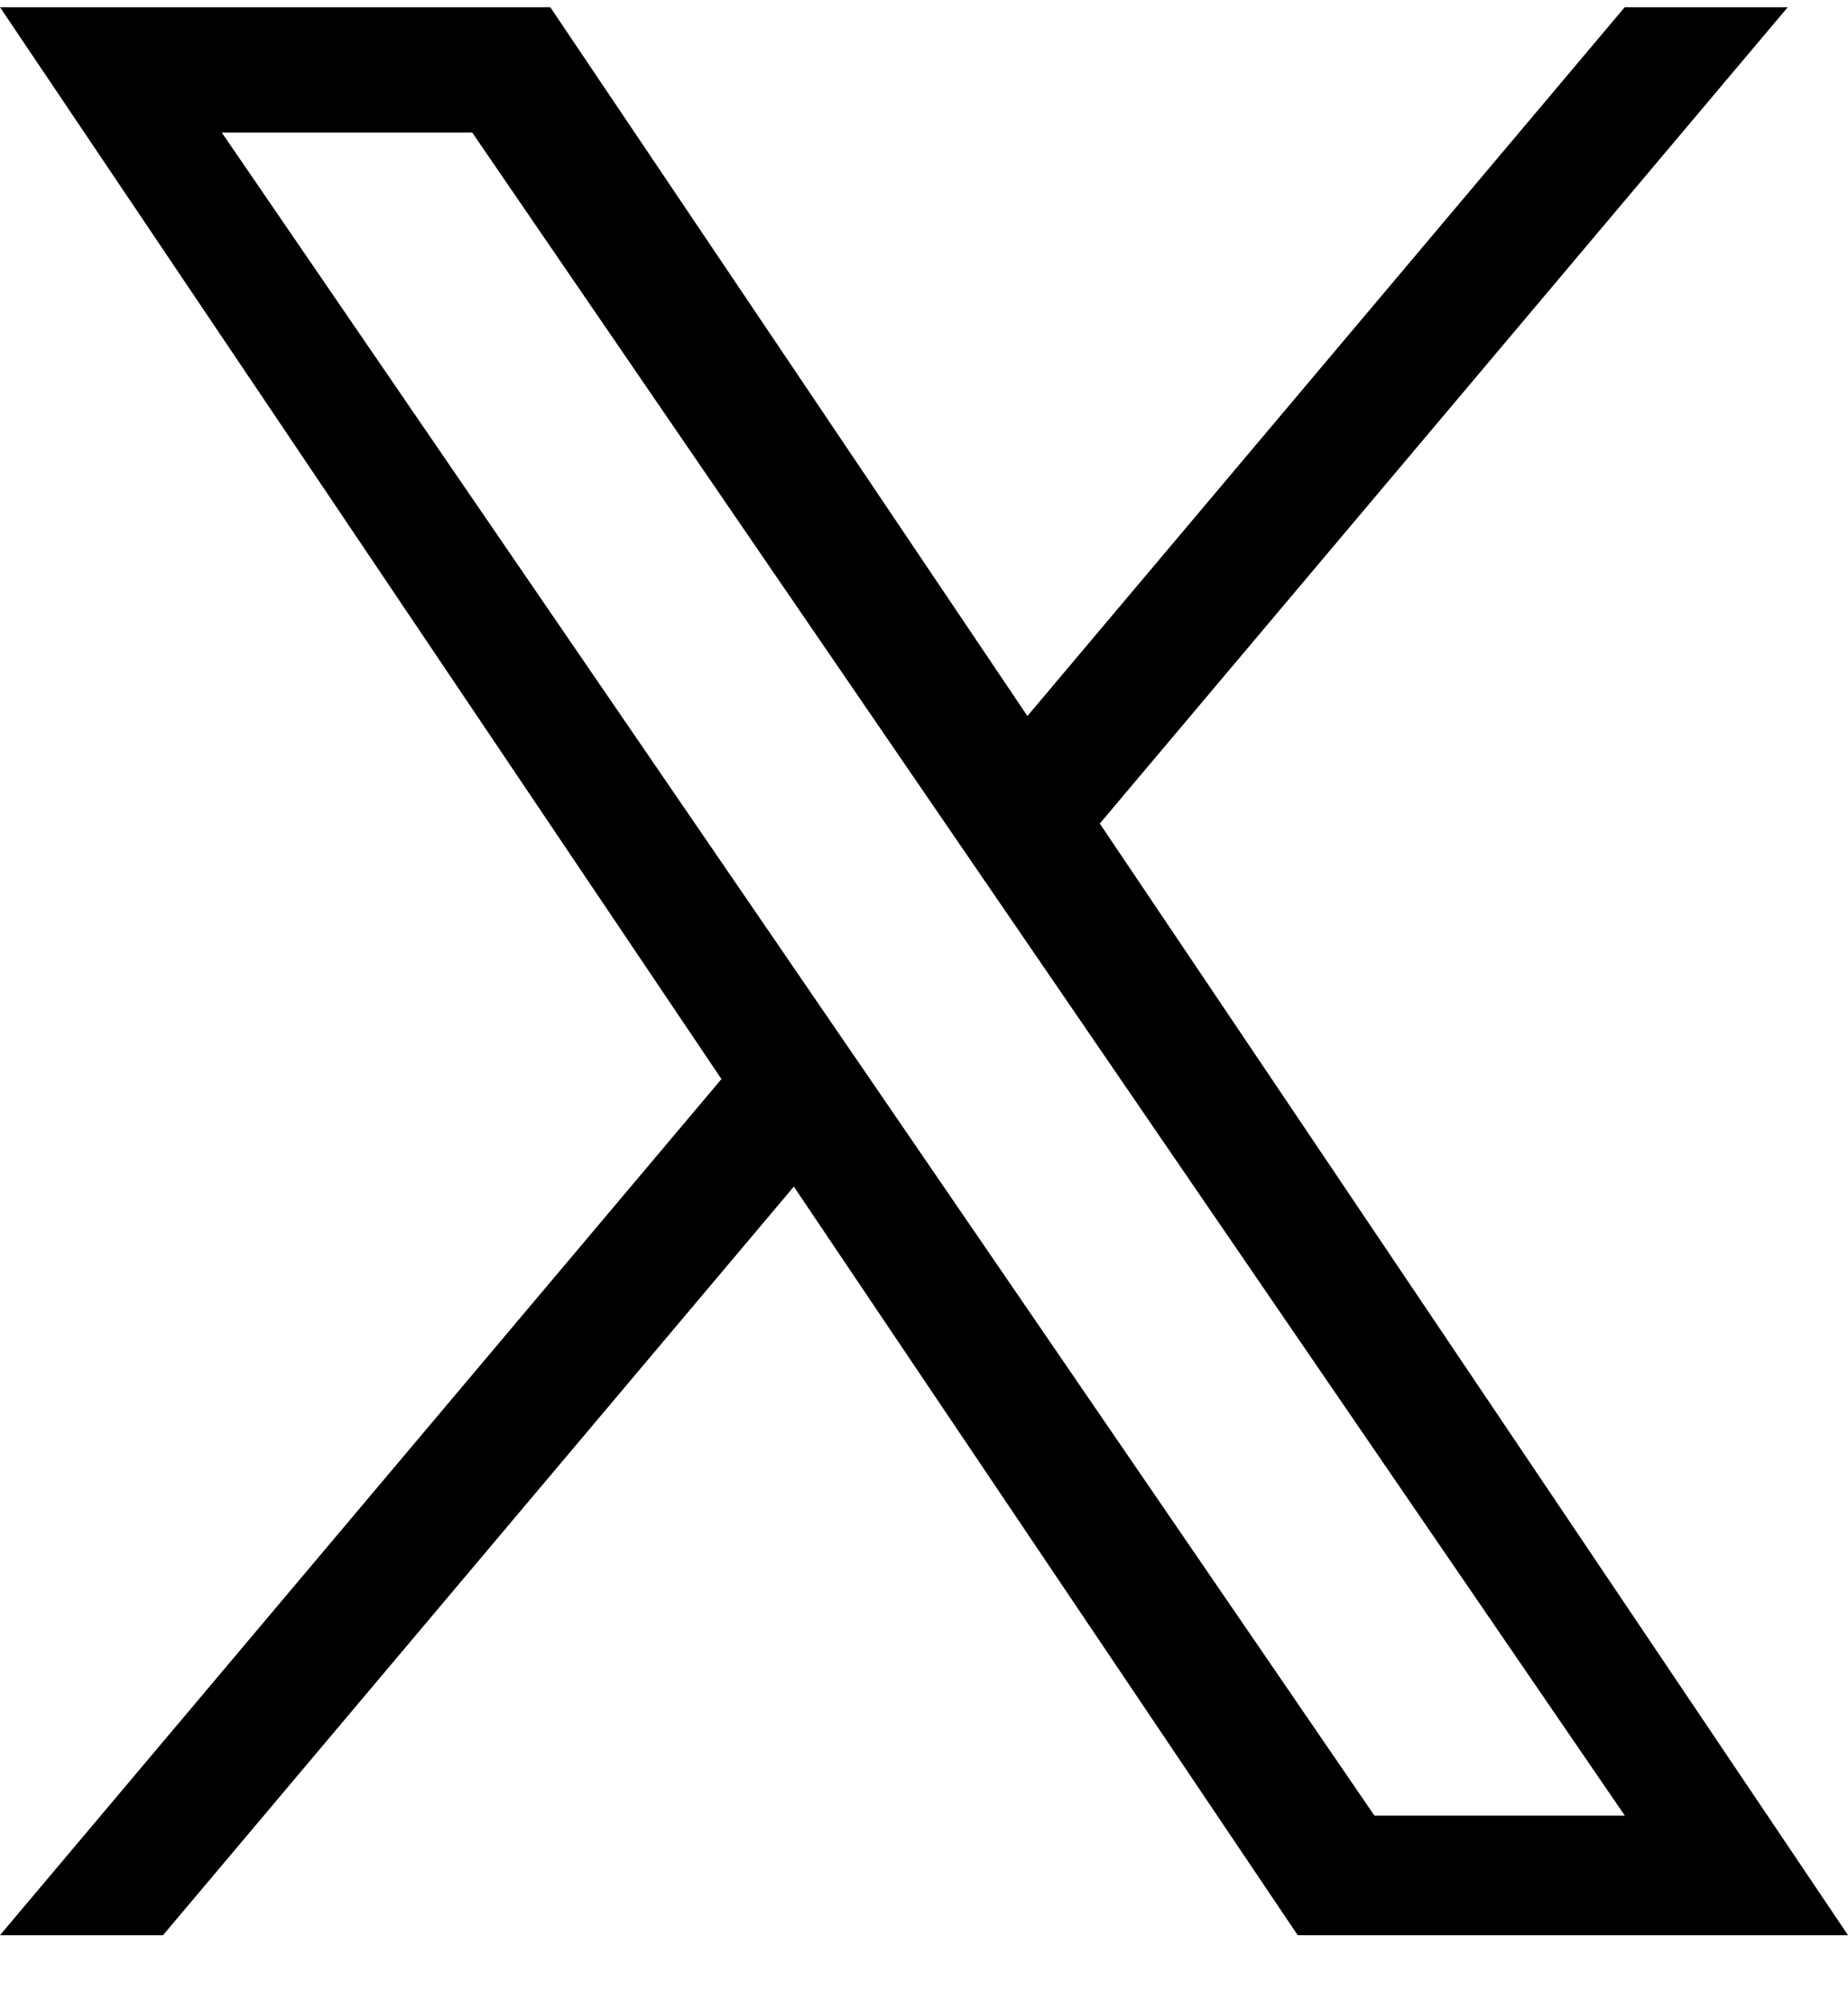 <svg width="23" height="25" viewBox="0 0 23 25" fill="none" xmlns="http://www.w3.org/2000/svg">
<g clip-path="url(#clip0_25544_5887)">
<path d="M13.688 10.247L22.25 0.09H20.221L12.787 8.909L6.849 0.09H0L8.979 13.426L0 24.078H2.029L9.88 14.764L16.151 24.078H23L13.688 10.247H13.688ZM10.909 13.544L9.999 12.216L2.76 1.649H5.877L11.719 10.177L12.629 11.505L20.222 22.59H17.106L10.909 13.544V13.544Z" fill="black"/>
</g>
<defs>
<clipPath id="clip0_25544_5887">
<rect width="23" height="24" fill="white" transform="translate(0 0.09)"/>
</clipPath>
</defs>
</svg>
